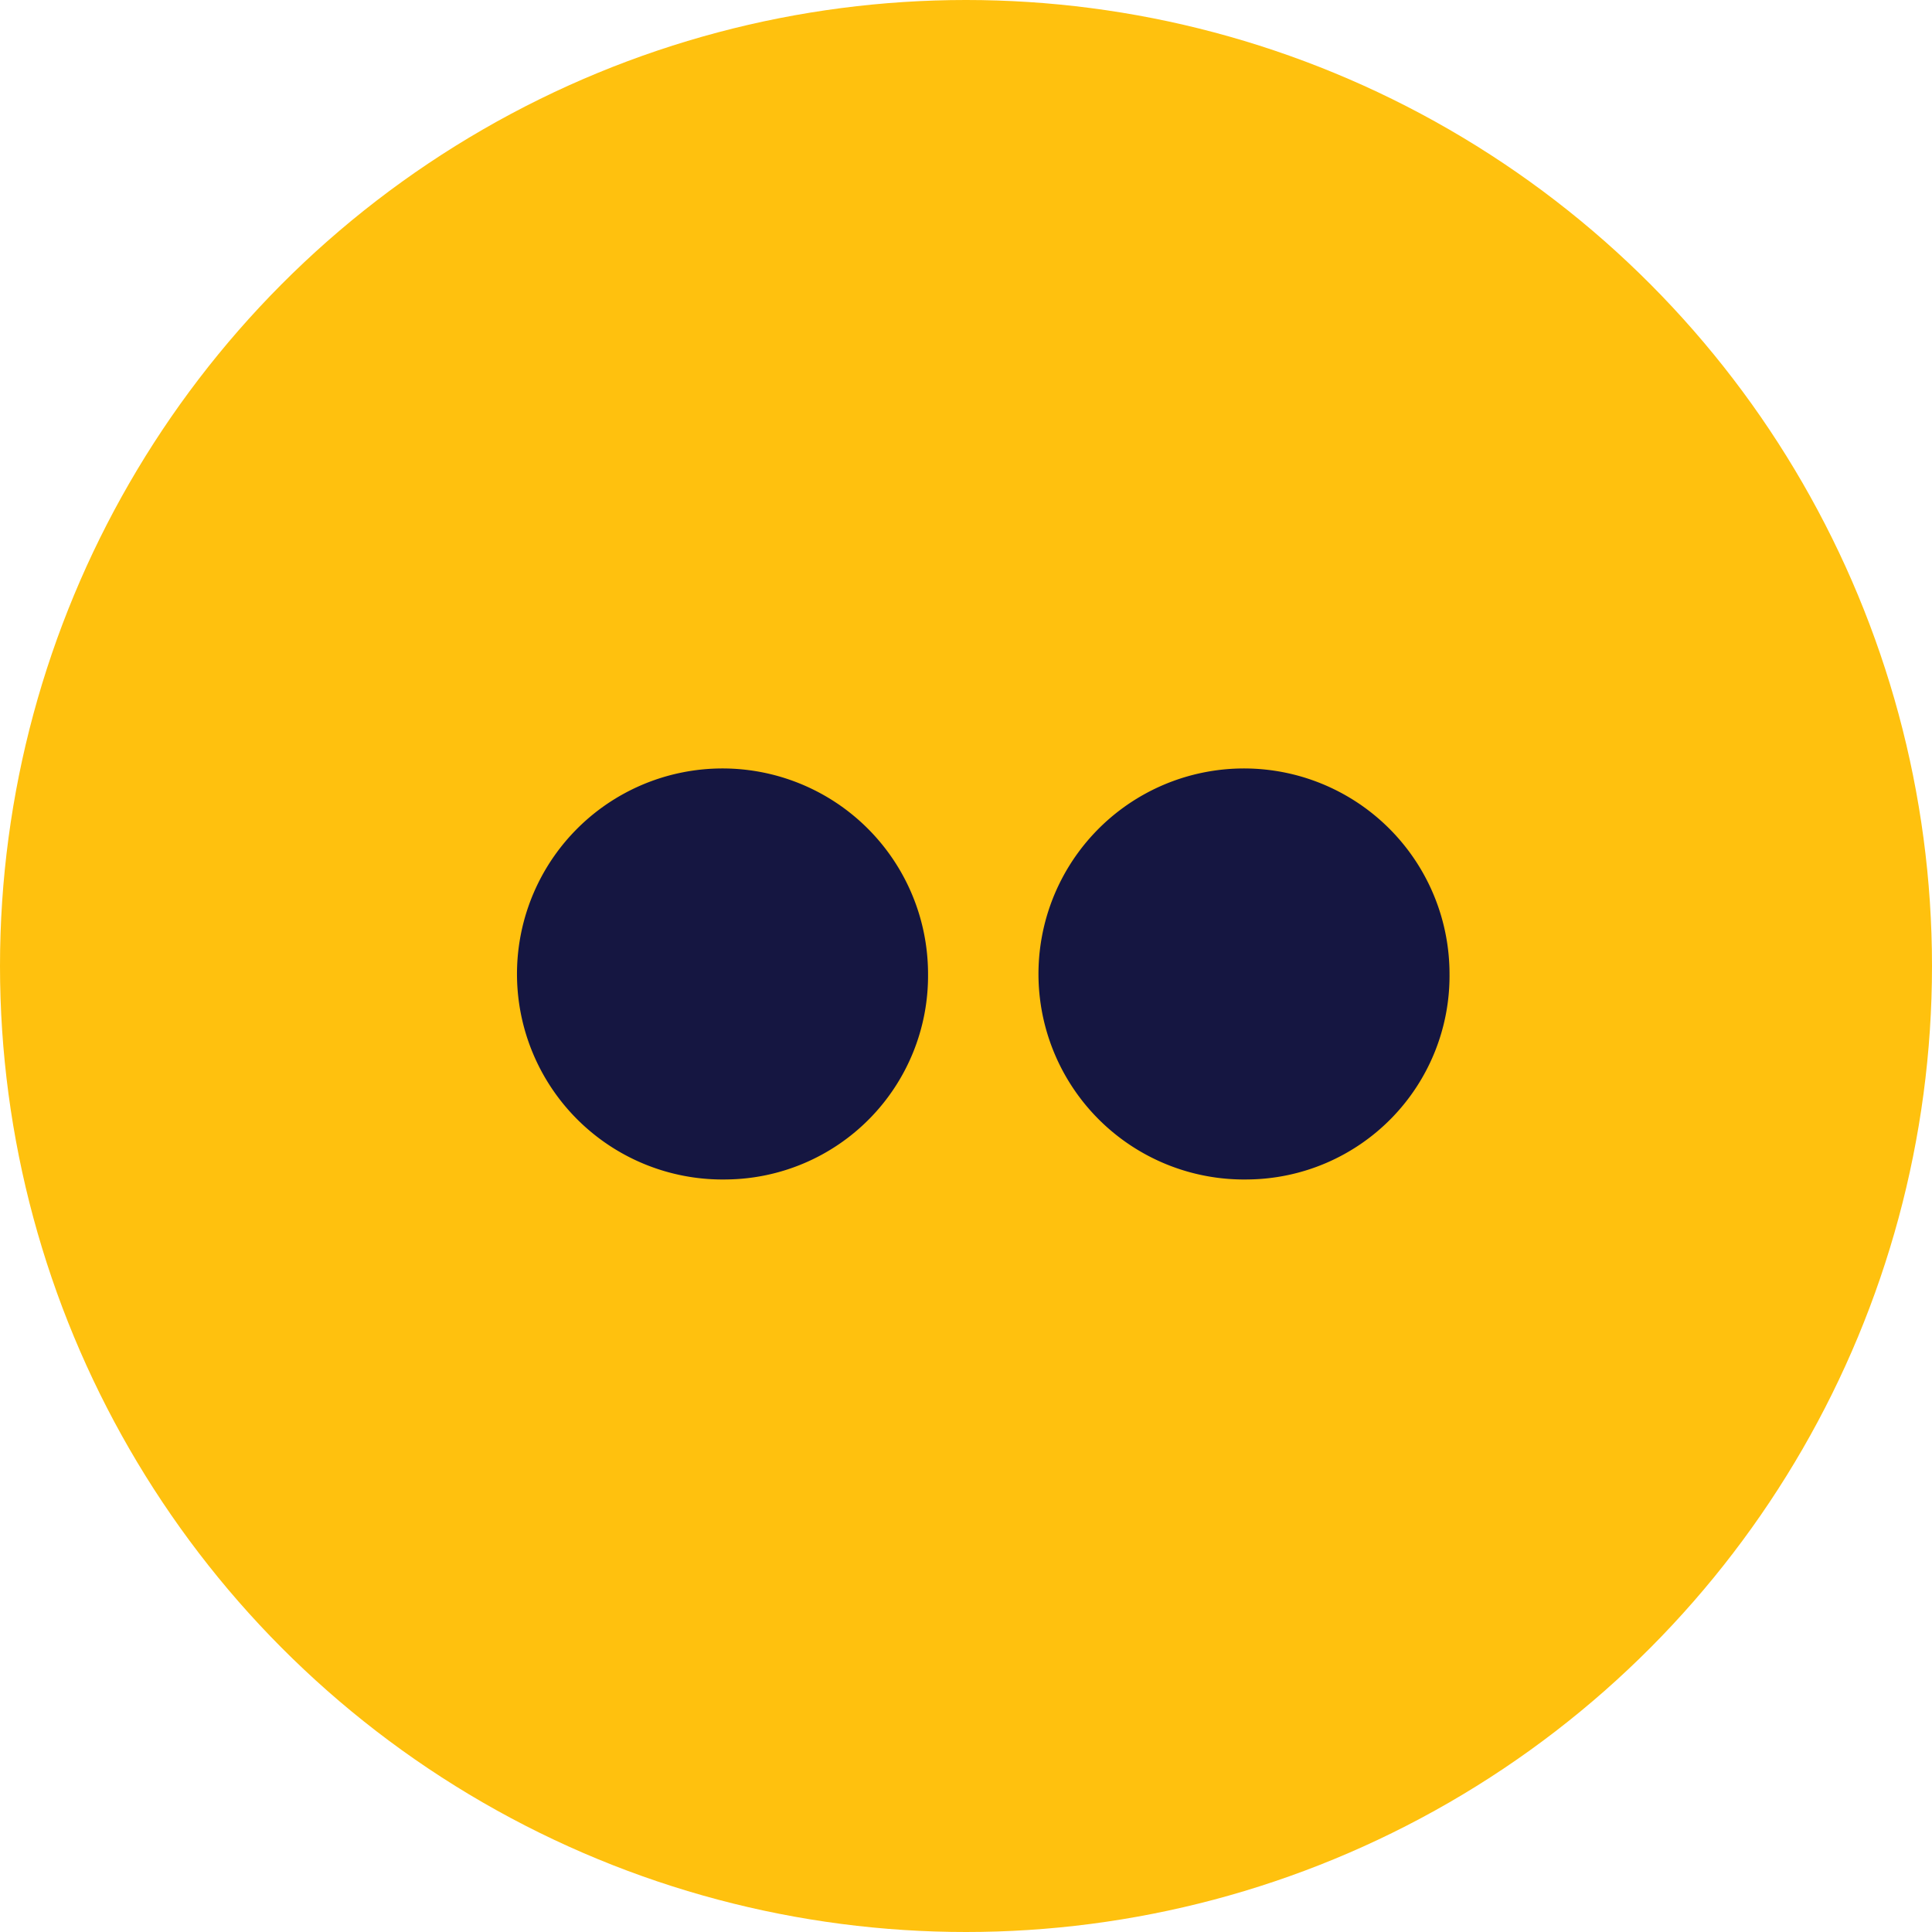 <svg xmlns="http://www.w3.org/2000/svg" width="37" height="37" viewBox="0 0 37 37">
  <g id="Group_1667" data-name="Group 1667" transform="translate(-1380 -3891)">
    <circle id="Ellipse_154" data-name="Ellipse 154" cx="18.5" cy="18.5" r="18.5" transform="translate(1380 3891)" fill="#ffc10e"/>
    <path id="Path_1195" data-name="Path 1195" d="M713.045,4082.344a3.936,3.936,0,1,1,3.861-3.934A3.9,3.9,0,0,1,713.045,4082.344Zm9.988,0a3.936,3.936,0,1,1,3.86-3.934A3.9,3.9,0,0,1,723.033,4082.344Z" transform="translate(680.867 -168.756)" fill="#151641"/>
  </g>
</svg>
